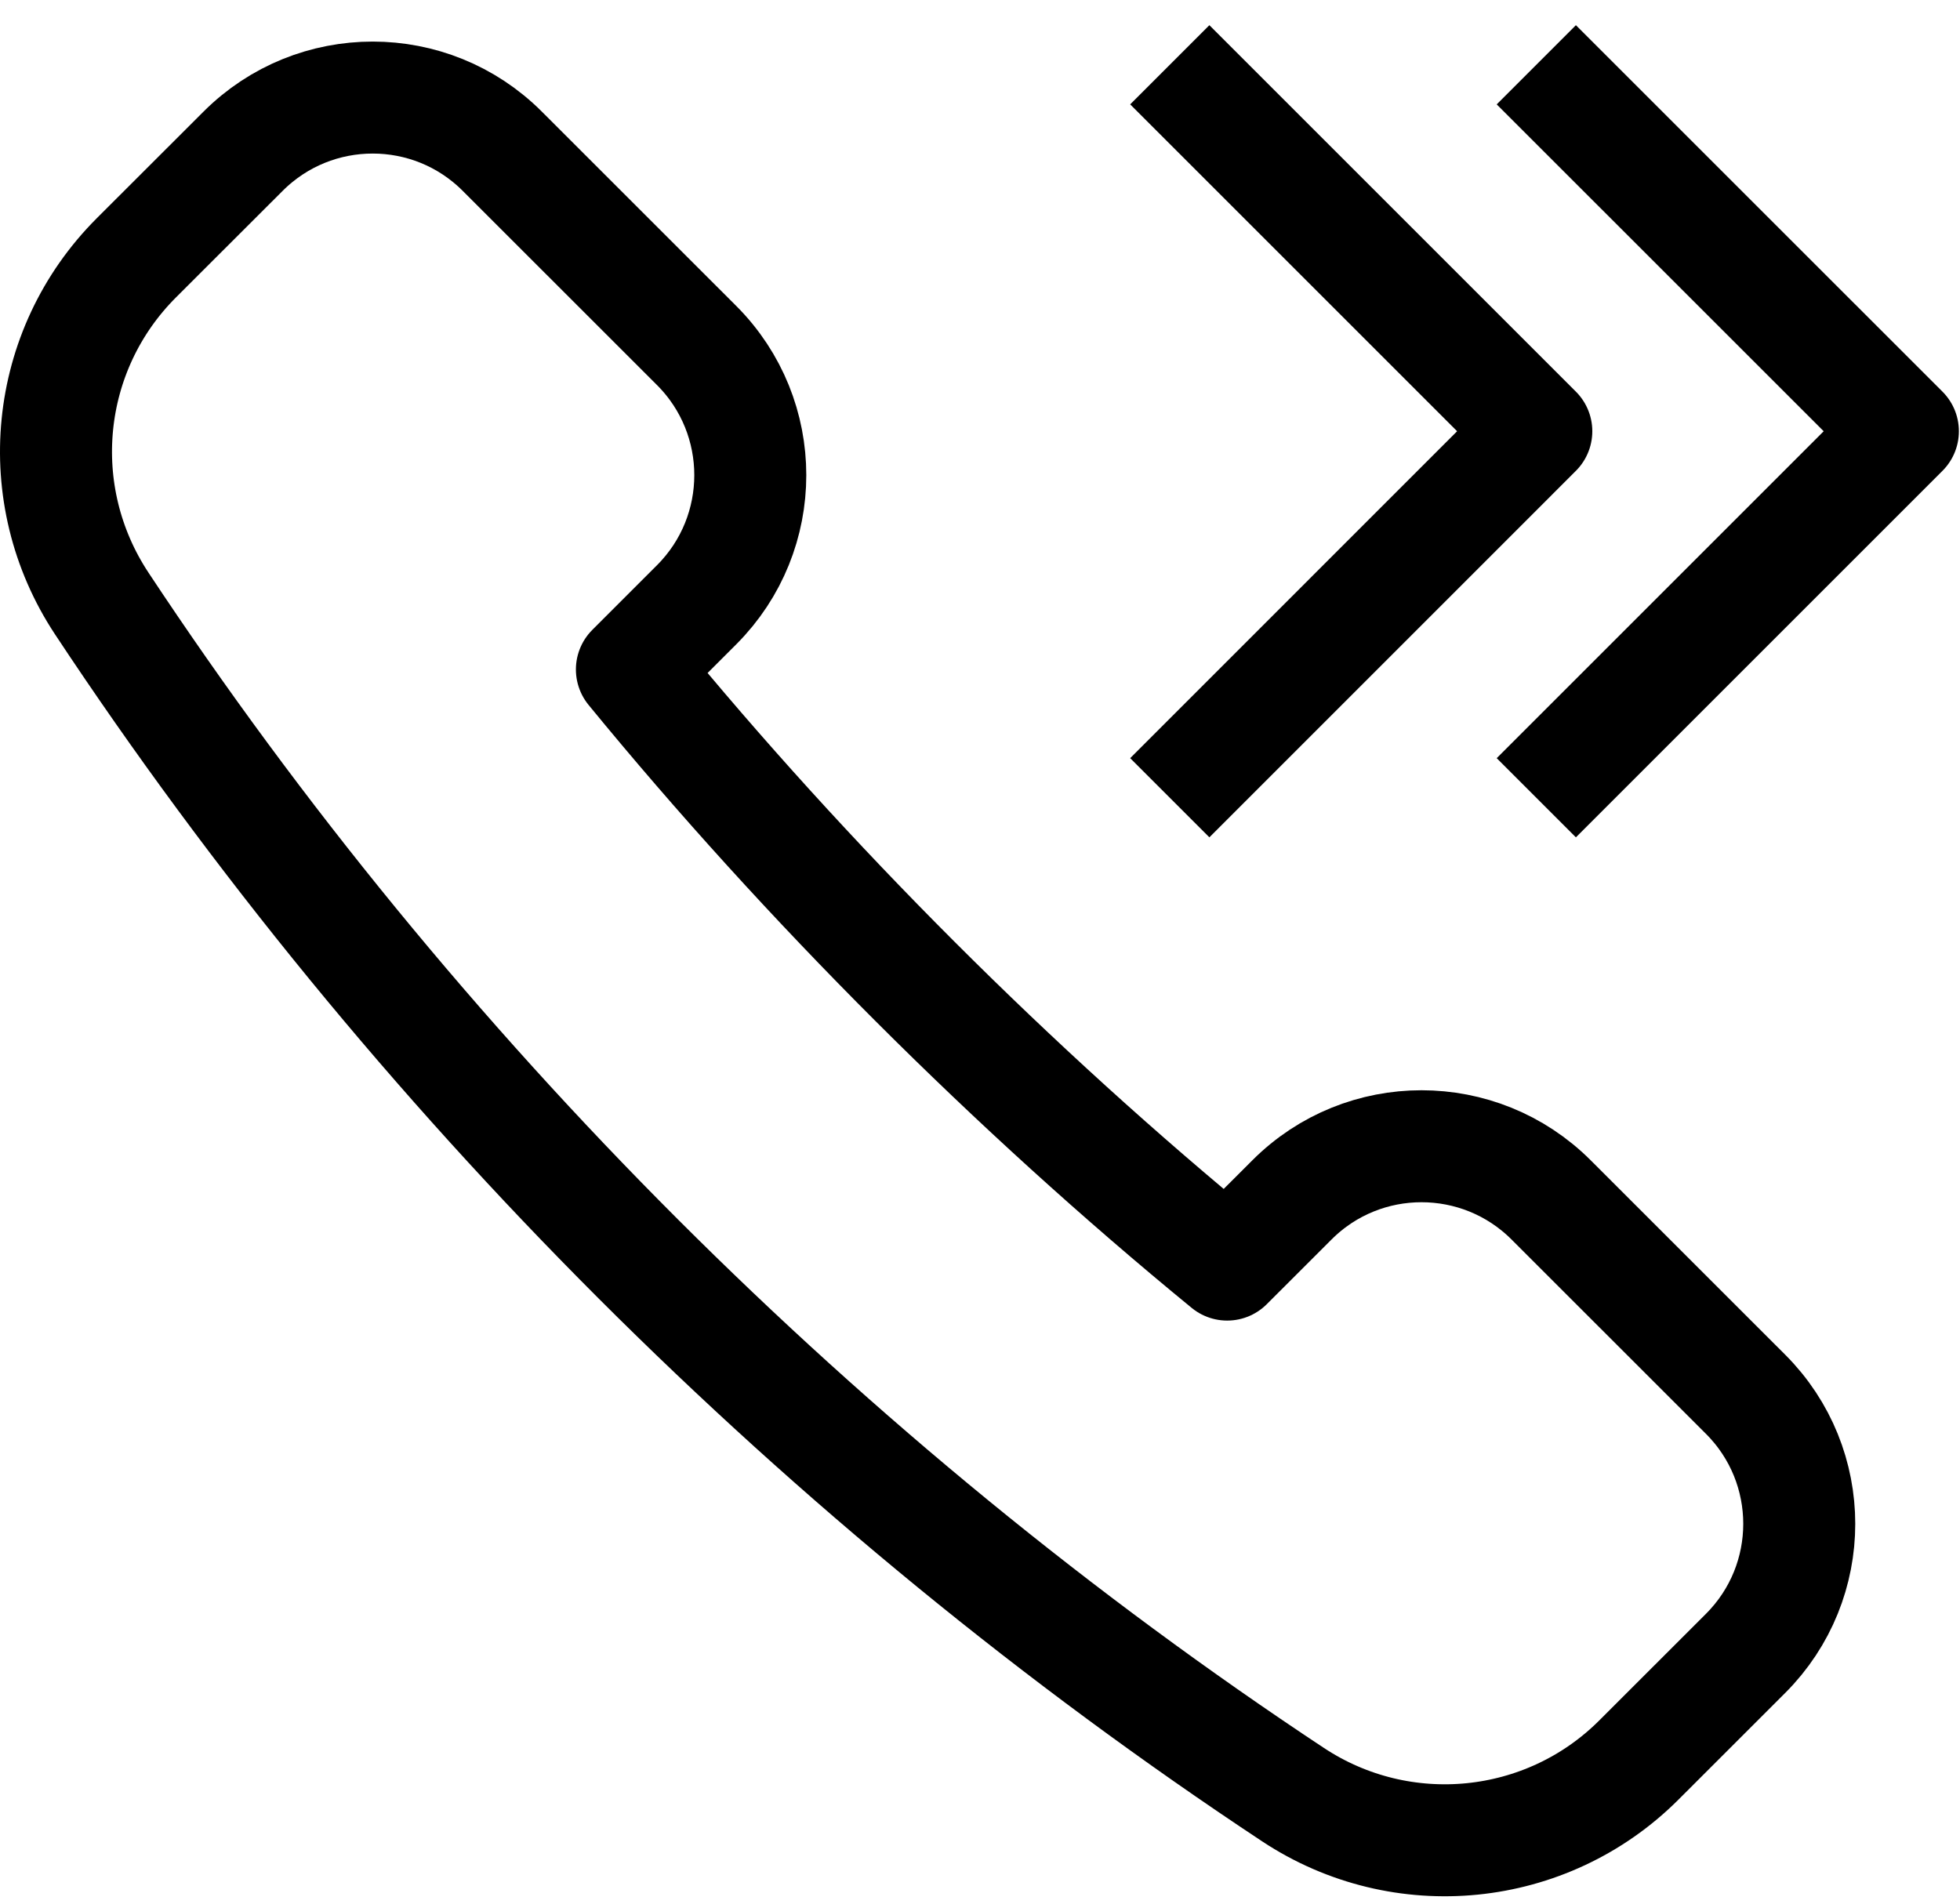 <?xml version="1.0" encoding="UTF-8"?>
<svg width="35px" height="34px" viewBox="0 0 35 34" version="1.1" xmlns="http://www.w3.org/2000/svg" xmlns:xlink="http://www.w3.org/1999/xlink">
    <!-- Generator: Sketch 62 (91390) - https://sketch.com -->
    <title>Group 7</title>
    <desc>Created with Sketch.</desc>
    <g id="Finals" stroke="none" stroke-width="1" fill="none" fill-rule="evenodd" stroke-linejoin="round">
        <g id="GoTo-Call-Routing" transform="translate(-1099, -4922)" stroke="#000000" stroke-width="2">
            <g id="Group-18" transform="translate(0, 4462)">
                <g id="Group-61">
                    <g id="Group-7" transform="translate(1100, 461)">
                        <g id="Group-10" transform="translate(0, 0.157)">
                            <path d="M11.441,9.643 C12.717,8.365 12.717,6.293 11.441,5.015 L7.969,1.544 C6.692,0.266 4.619,0.266 3.341,1.544 L1.436,3.447 C-0.217,5.099 -0.47,7.676 0.818,9.623 C6.349,17.988 13.727,25.365 22.09,30.896 C24.034,32.182 26.618,31.925 28.266,30.277 L30.171,28.373 C31.449,27.095 31.449,25.023 30.171,23.745 L26.698,20.273 C25.42,18.996 23.347,18.996 22.071,20.273 L20.914,21.429 C17.108,18.311 13.401,14.606 10.284,10.8 L11.441,9.643 Z" id="Stroke-1"></path>
                            <polyline id="Stroke-3" points="19.889 13.091 26.434 6.545 19.889 -2.68229883e-13"></polyline>
                            <polyline id="Stroke-5" points="26.434 13.091 32.98 6.545 26.434 -2.68229883e-13"></polyline>
                        </g>
                    </g>
                </g>
            </g>
        </g>
    </g>
</svg>